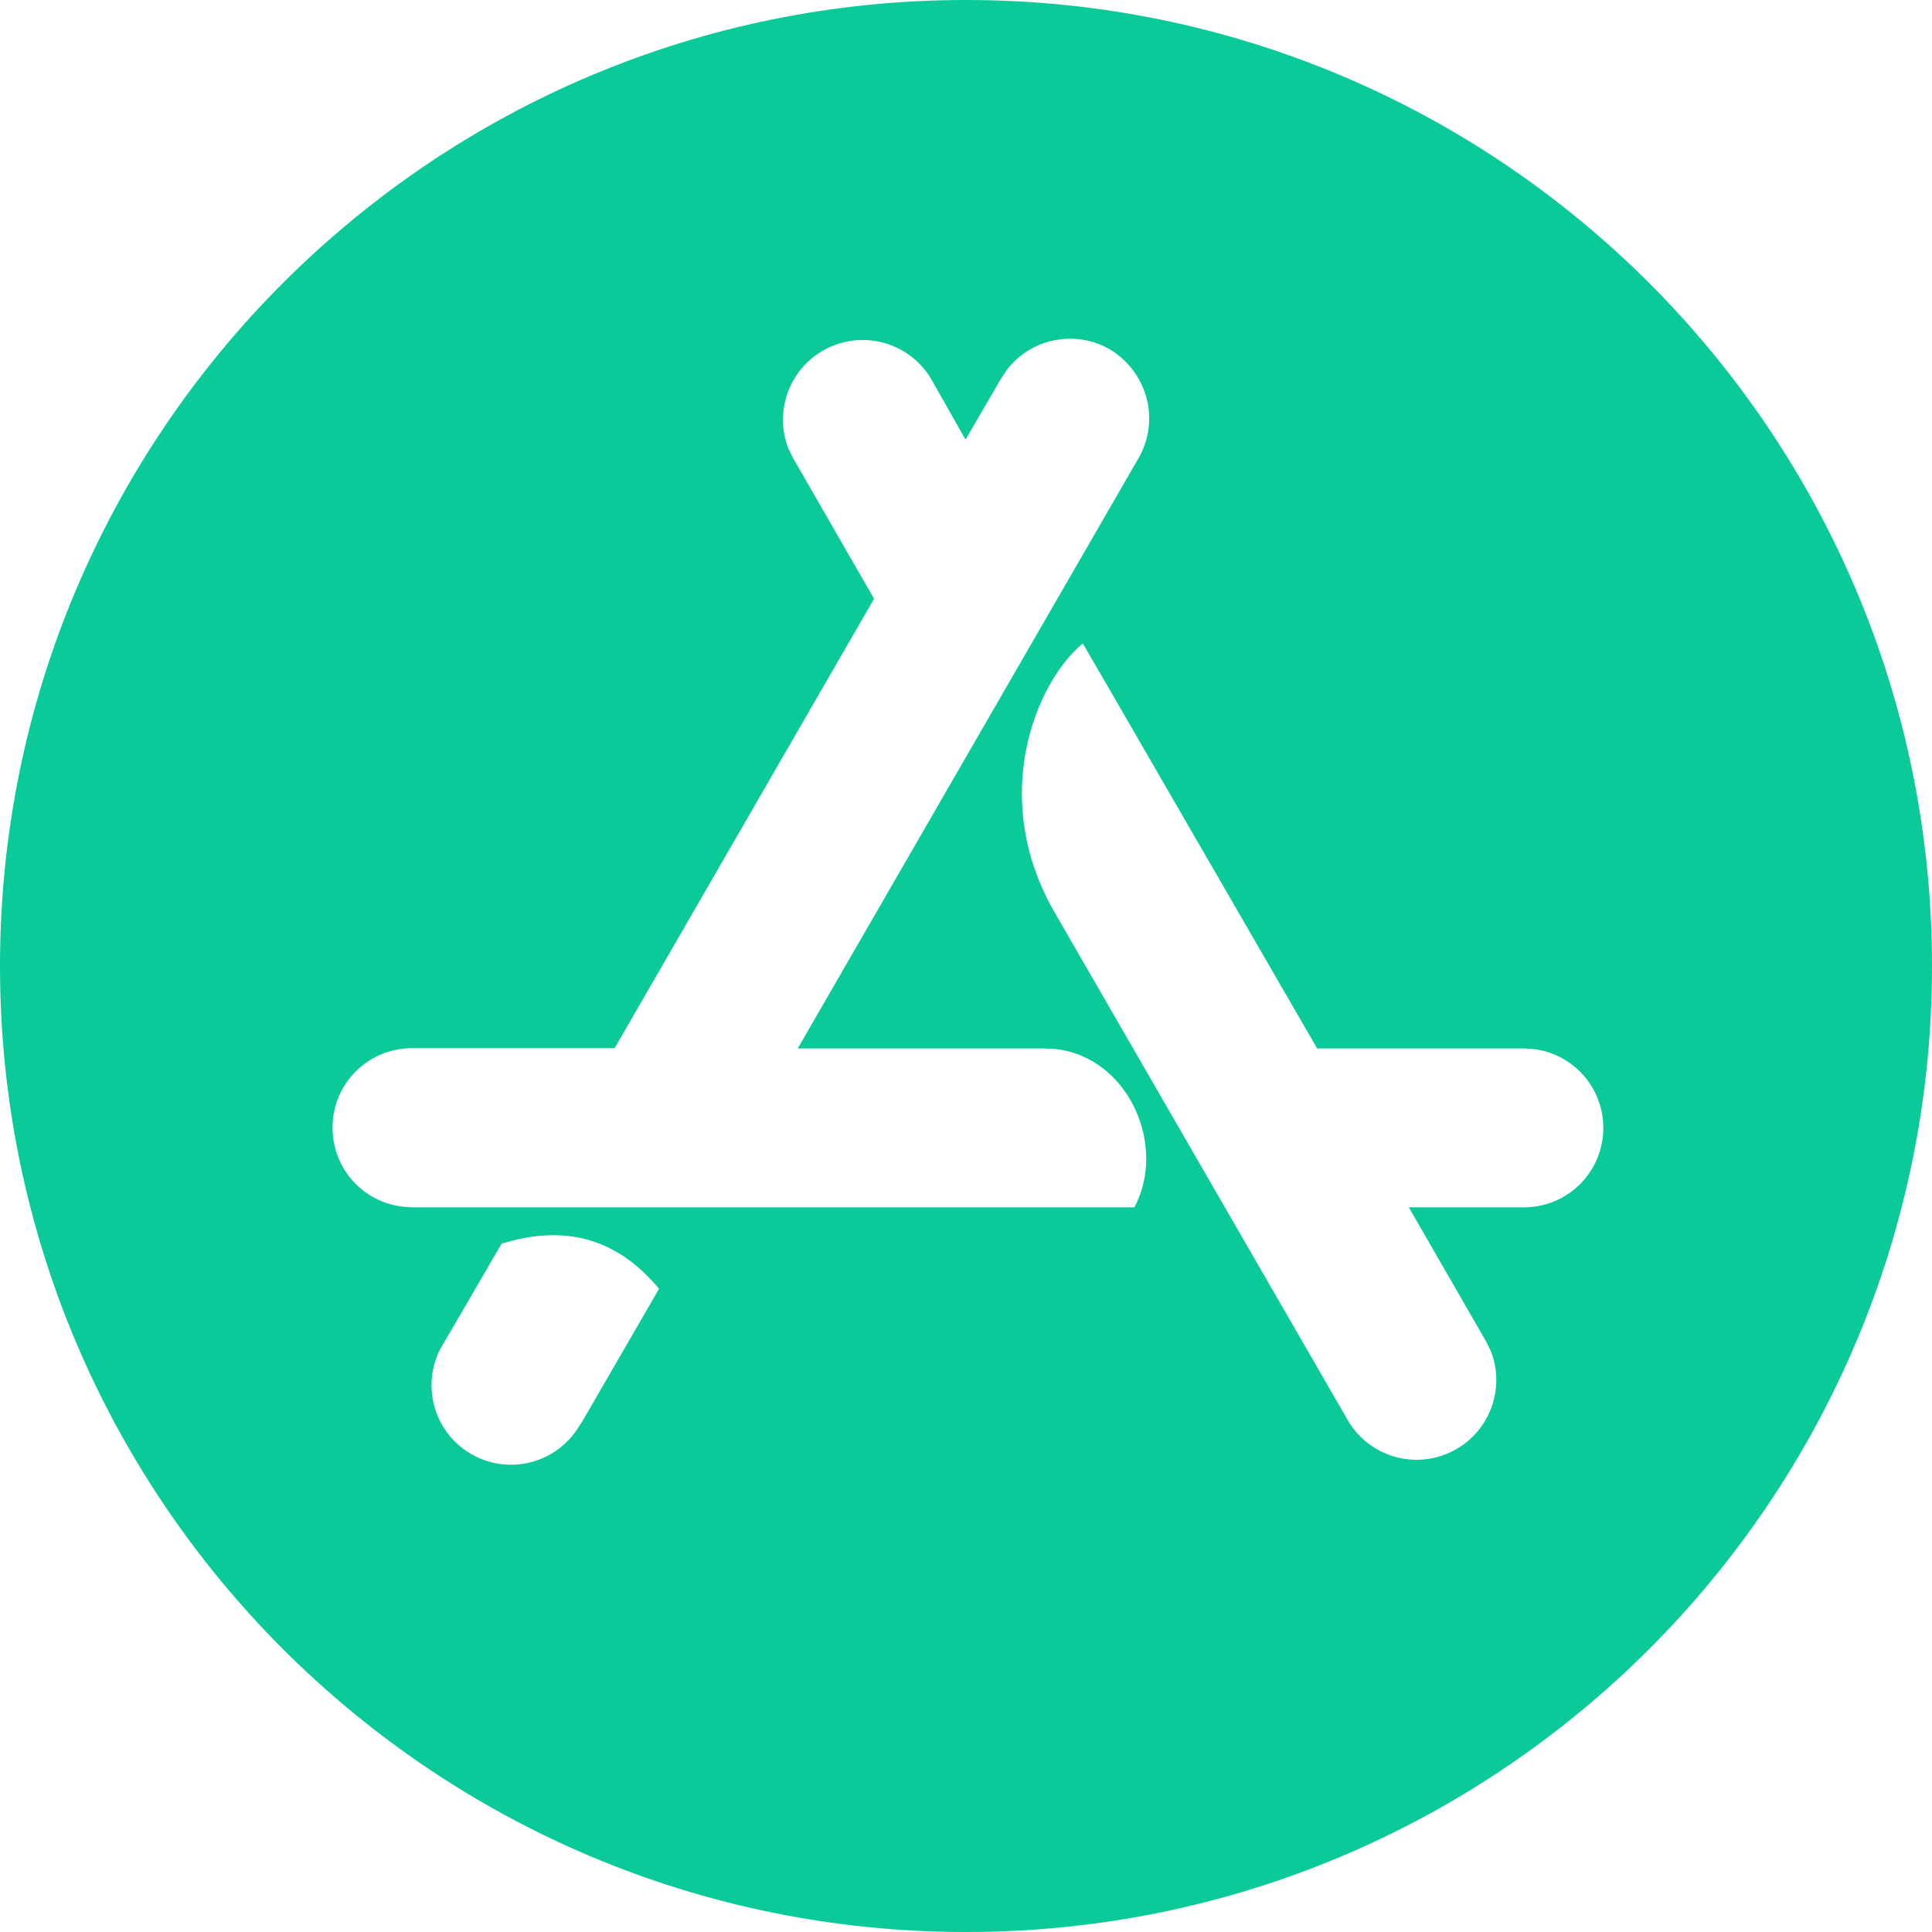 <?xml version="1.0" encoding="UTF-8"?>
<svg width="24px" height="24px" viewBox="0 0 24 24" version="1.1" xmlns="http://www.w3.org/2000/svg" xmlns:xlink="http://www.w3.org/1999/xlink">
    <title>图标/32*32/PC</title>
    <g id="页面-1" stroke="none" stroke-width="1" fill="none" fill-rule="evenodd">
        <g id="产品详情4" transform="translate(-357, -799)" fill="#09CA98" fill-rule="nonzero">
            <g id="编组-19" transform="translate(1, 157)">
                <g id="编组-14" transform="translate(240, 642)">
                    <g id="图标/32*32/PC" transform="translate(116, 0)">
                        <path d="M12,0 C18.626,0 24,5.371 24,12 C24,18.629 18.629,24 12,24 C5.371,24 0,18.626 0,12 C0,5.374 5.374,0 12,0 Z M8.187,16.01 C7.711,15.437 7.124,15.234 6.412,15.4 L6.232,15.448 L5.523,16.666 C5.225,17.118 5.348,17.726 5.798,18.028 C6.248,18.33 6.857,18.213 7.163,17.765 L7.236,17.653 Z M13.451,7.993 C12.866,8.476 12.276,9.908 13.102,11.336 L16.75,17.655 C17.015,18.095 17.571,18.259 18.032,18.033 C18.493,17.808 18.705,17.268 18.522,16.789 L18.463,16.668 L17.501,14.998 L18.929,14.998 C19.191,14.999 19.443,14.895 19.628,14.71 C19.814,14.524 19.917,14.273 19.917,14.011 C19.917,13.513 19.547,13.093 19.053,13.032 L18.929,13.024 L16.362,13.024 L13.727,8.468 Z M13.786,4.339 C13.357,4.093 12.812,4.201 12.509,4.592 L12.436,4.702 L11.994,5.461 L11.564,4.702 C11.299,4.263 10.743,4.099 10.282,4.324 C9.821,4.55 9.609,5.089 9.792,5.568 L9.851,5.689 L10.858,7.438 L7.635,13.021 L5.118,13.021 C4.856,13.02 4.605,13.124 4.42,13.309 C4.234,13.494 4.13,13.746 4.131,14.008 C4.131,14.514 4.505,14.928 4.995,14.989 L5.118,14.998 L14.092,14.998 C14.5,14.23 14.019,13.139 13.119,13.032 L12.973,13.024 L9.91,13.024 L14.143,5.692 C14.274,5.465 14.31,5.195 14.242,4.942 C14.174,4.689 14.008,4.473 13.786,4.339 Z" id="形状结合"></path>
                    </g>
                </g>
            </g>
        </g>
    </g>
</svg>
